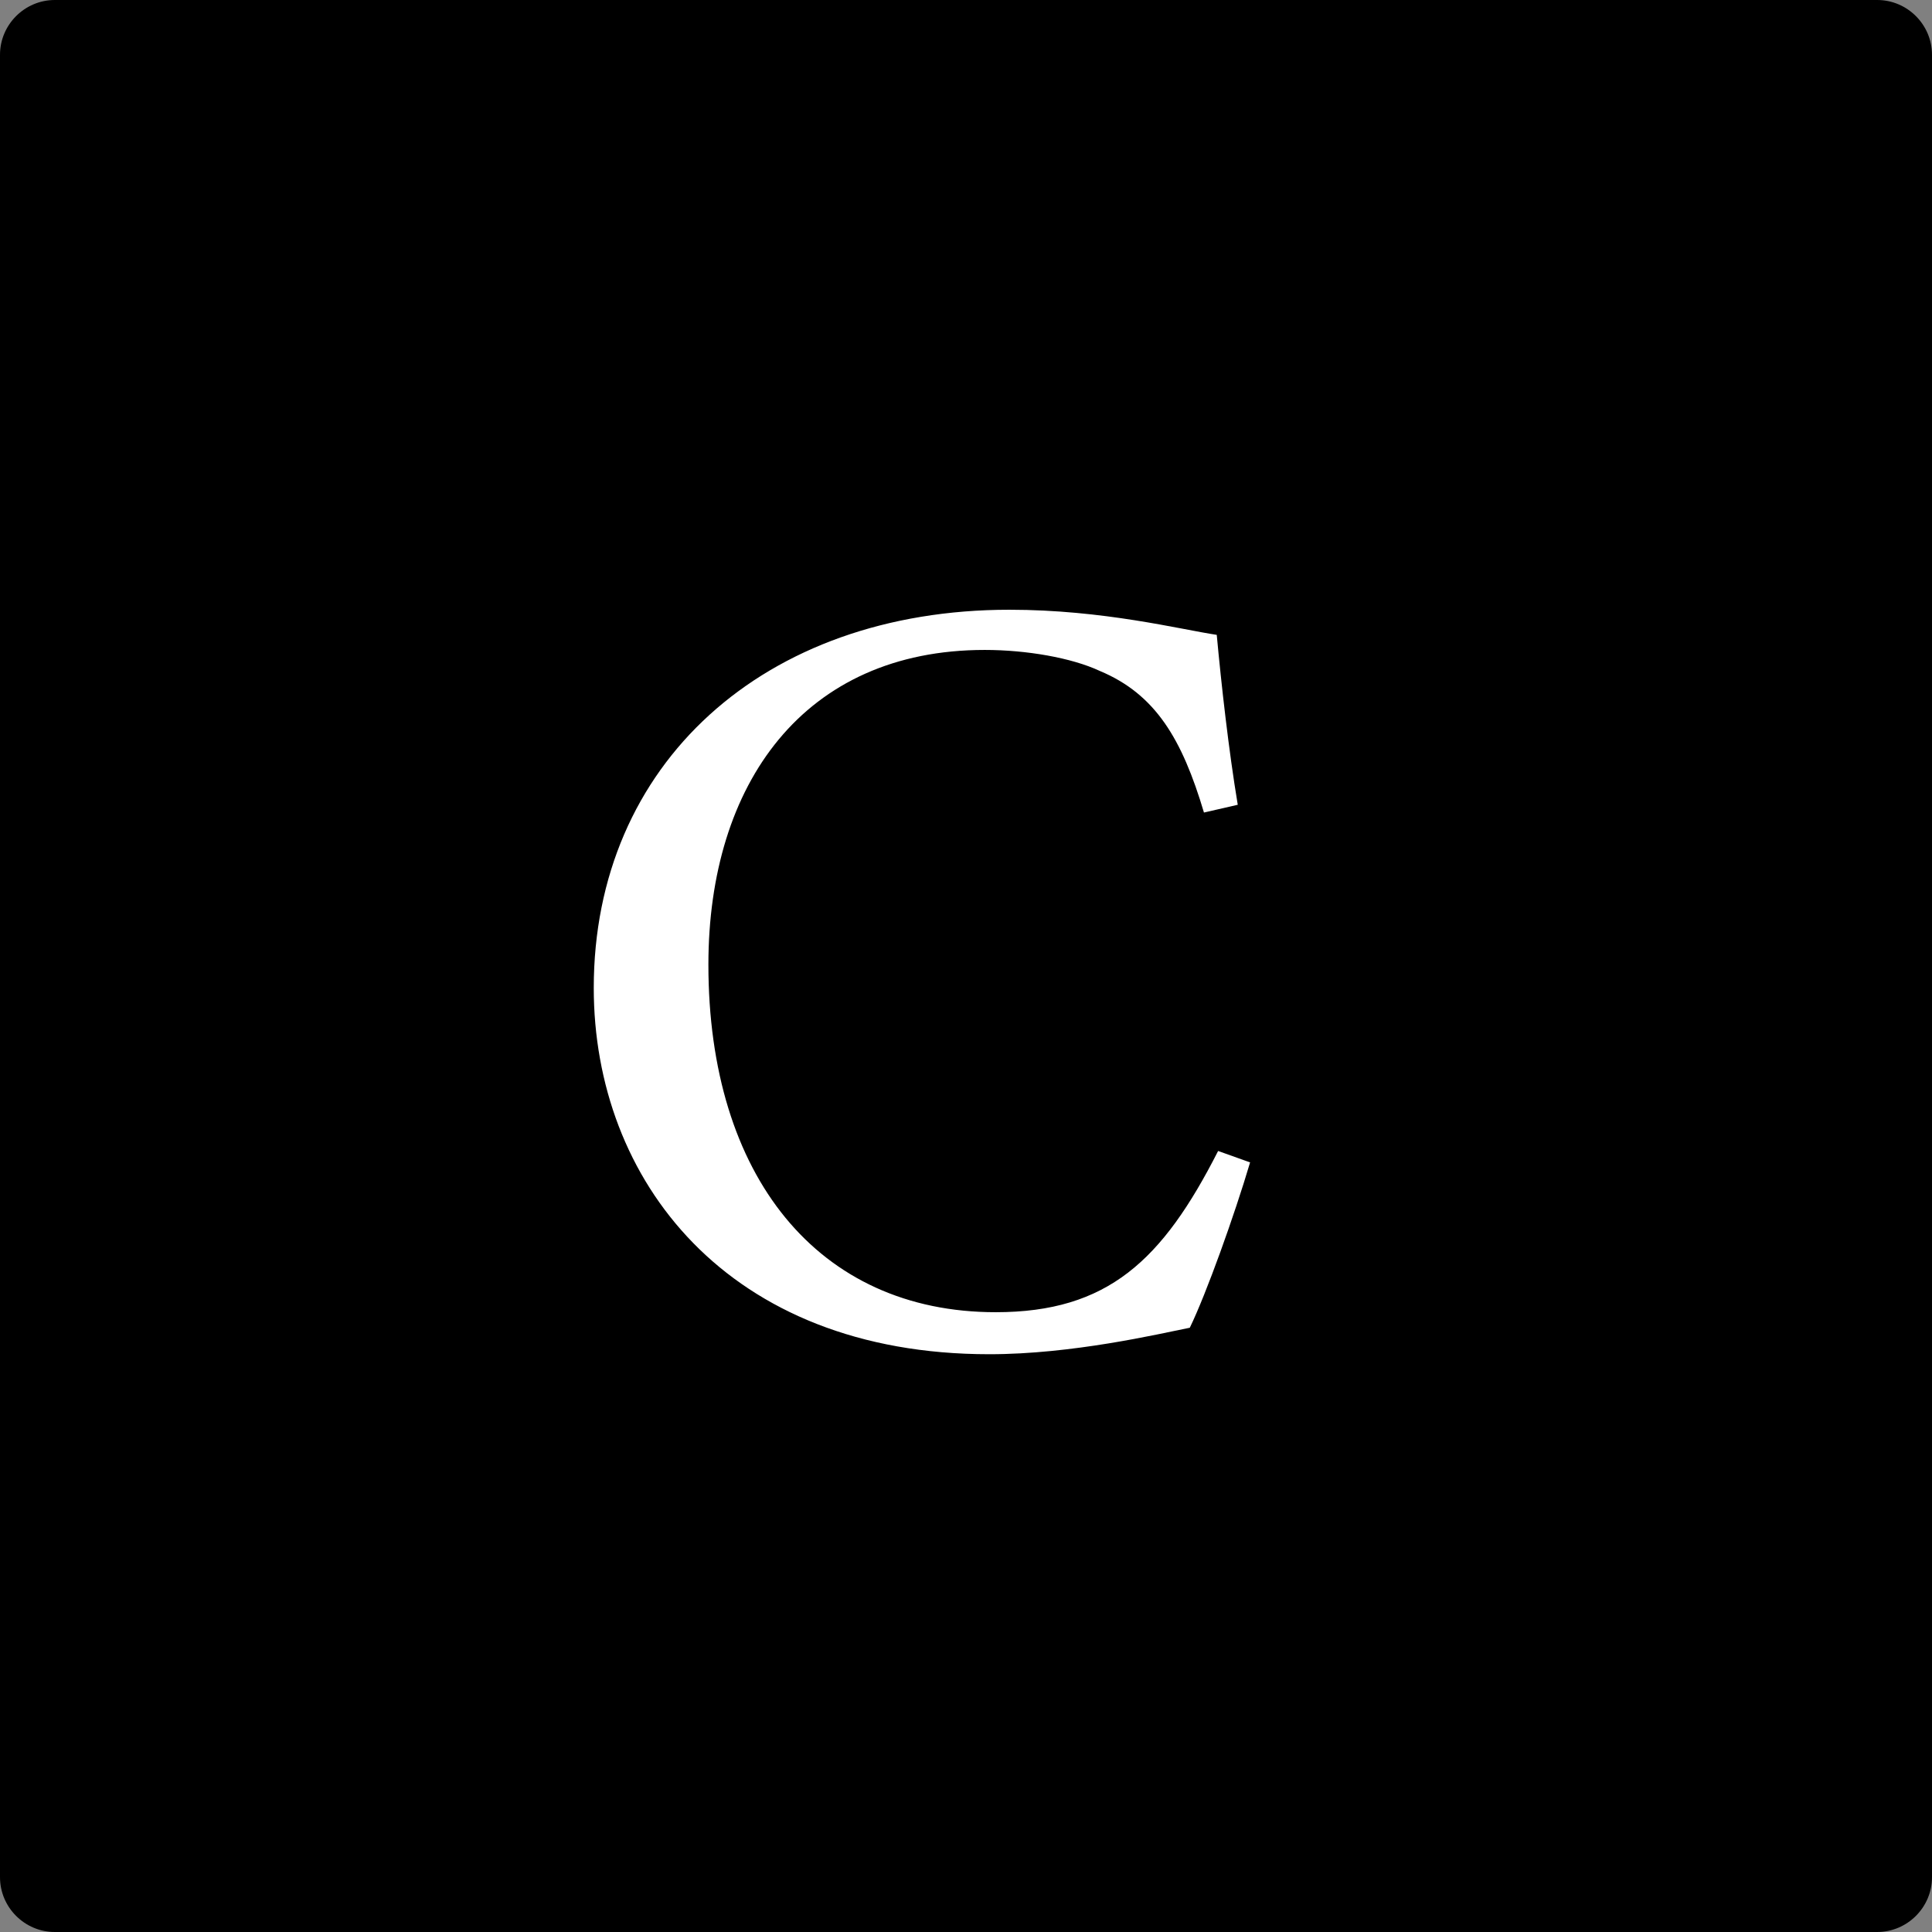 <svg xmlns="http://www.w3.org/2000/svg" xmlns:xlink="http://www.w3.org/1999/xlink" id="Layer_1" x="0px" y="0px" viewBox="0 0 423 423" style="enable-background:new 0 0 423 423;" xml:space="preserve"><rect x="0" y="0" width="423" height="423" fill="#808080" stroke="none"/><style type="text/css">	.st0{fill:#FFFFFF;}</style><g>	<path d="M411,423H12c-6.6,0-12-5.4-12-12V12C0,5.4,5.4,0,12,0h399c6.6,0,12,5.4,12,12v399C423,417.6,417.6,423,411,423z"></path></g><g>	<path class="st0" d="M273.7,254.5c-3.4,11.5-9.6,28.8-13.2,36.2c-7,1.4-25.7,5.8-43.9,5.8c-57.4,0-86.6-38.2-86.6-80.2  c0-49,37.2-82.8,91-82.8c20.6,0,37.4,4.3,45.4,5.5c1,10.8,2.6,25.2,4.6,37.2l-7.4,1.7c-4.8-16.1-10.6-25.9-22.8-31  c-6.2-2.9-16.1-4.6-25.2-4.6c-39.6,0-60.5,29.3-60.5,68.9c0,46.3,24,76.1,62.9,76.1c24.5,0,36.5-11.3,48.7-35.3L273.7,254.5z"></path></g><g></g><g></g><g></g><g></g><g></g><g></g><g></g><g></g><g></g><g></g><g></g><g></g><g></g><g></g><g></g></svg>